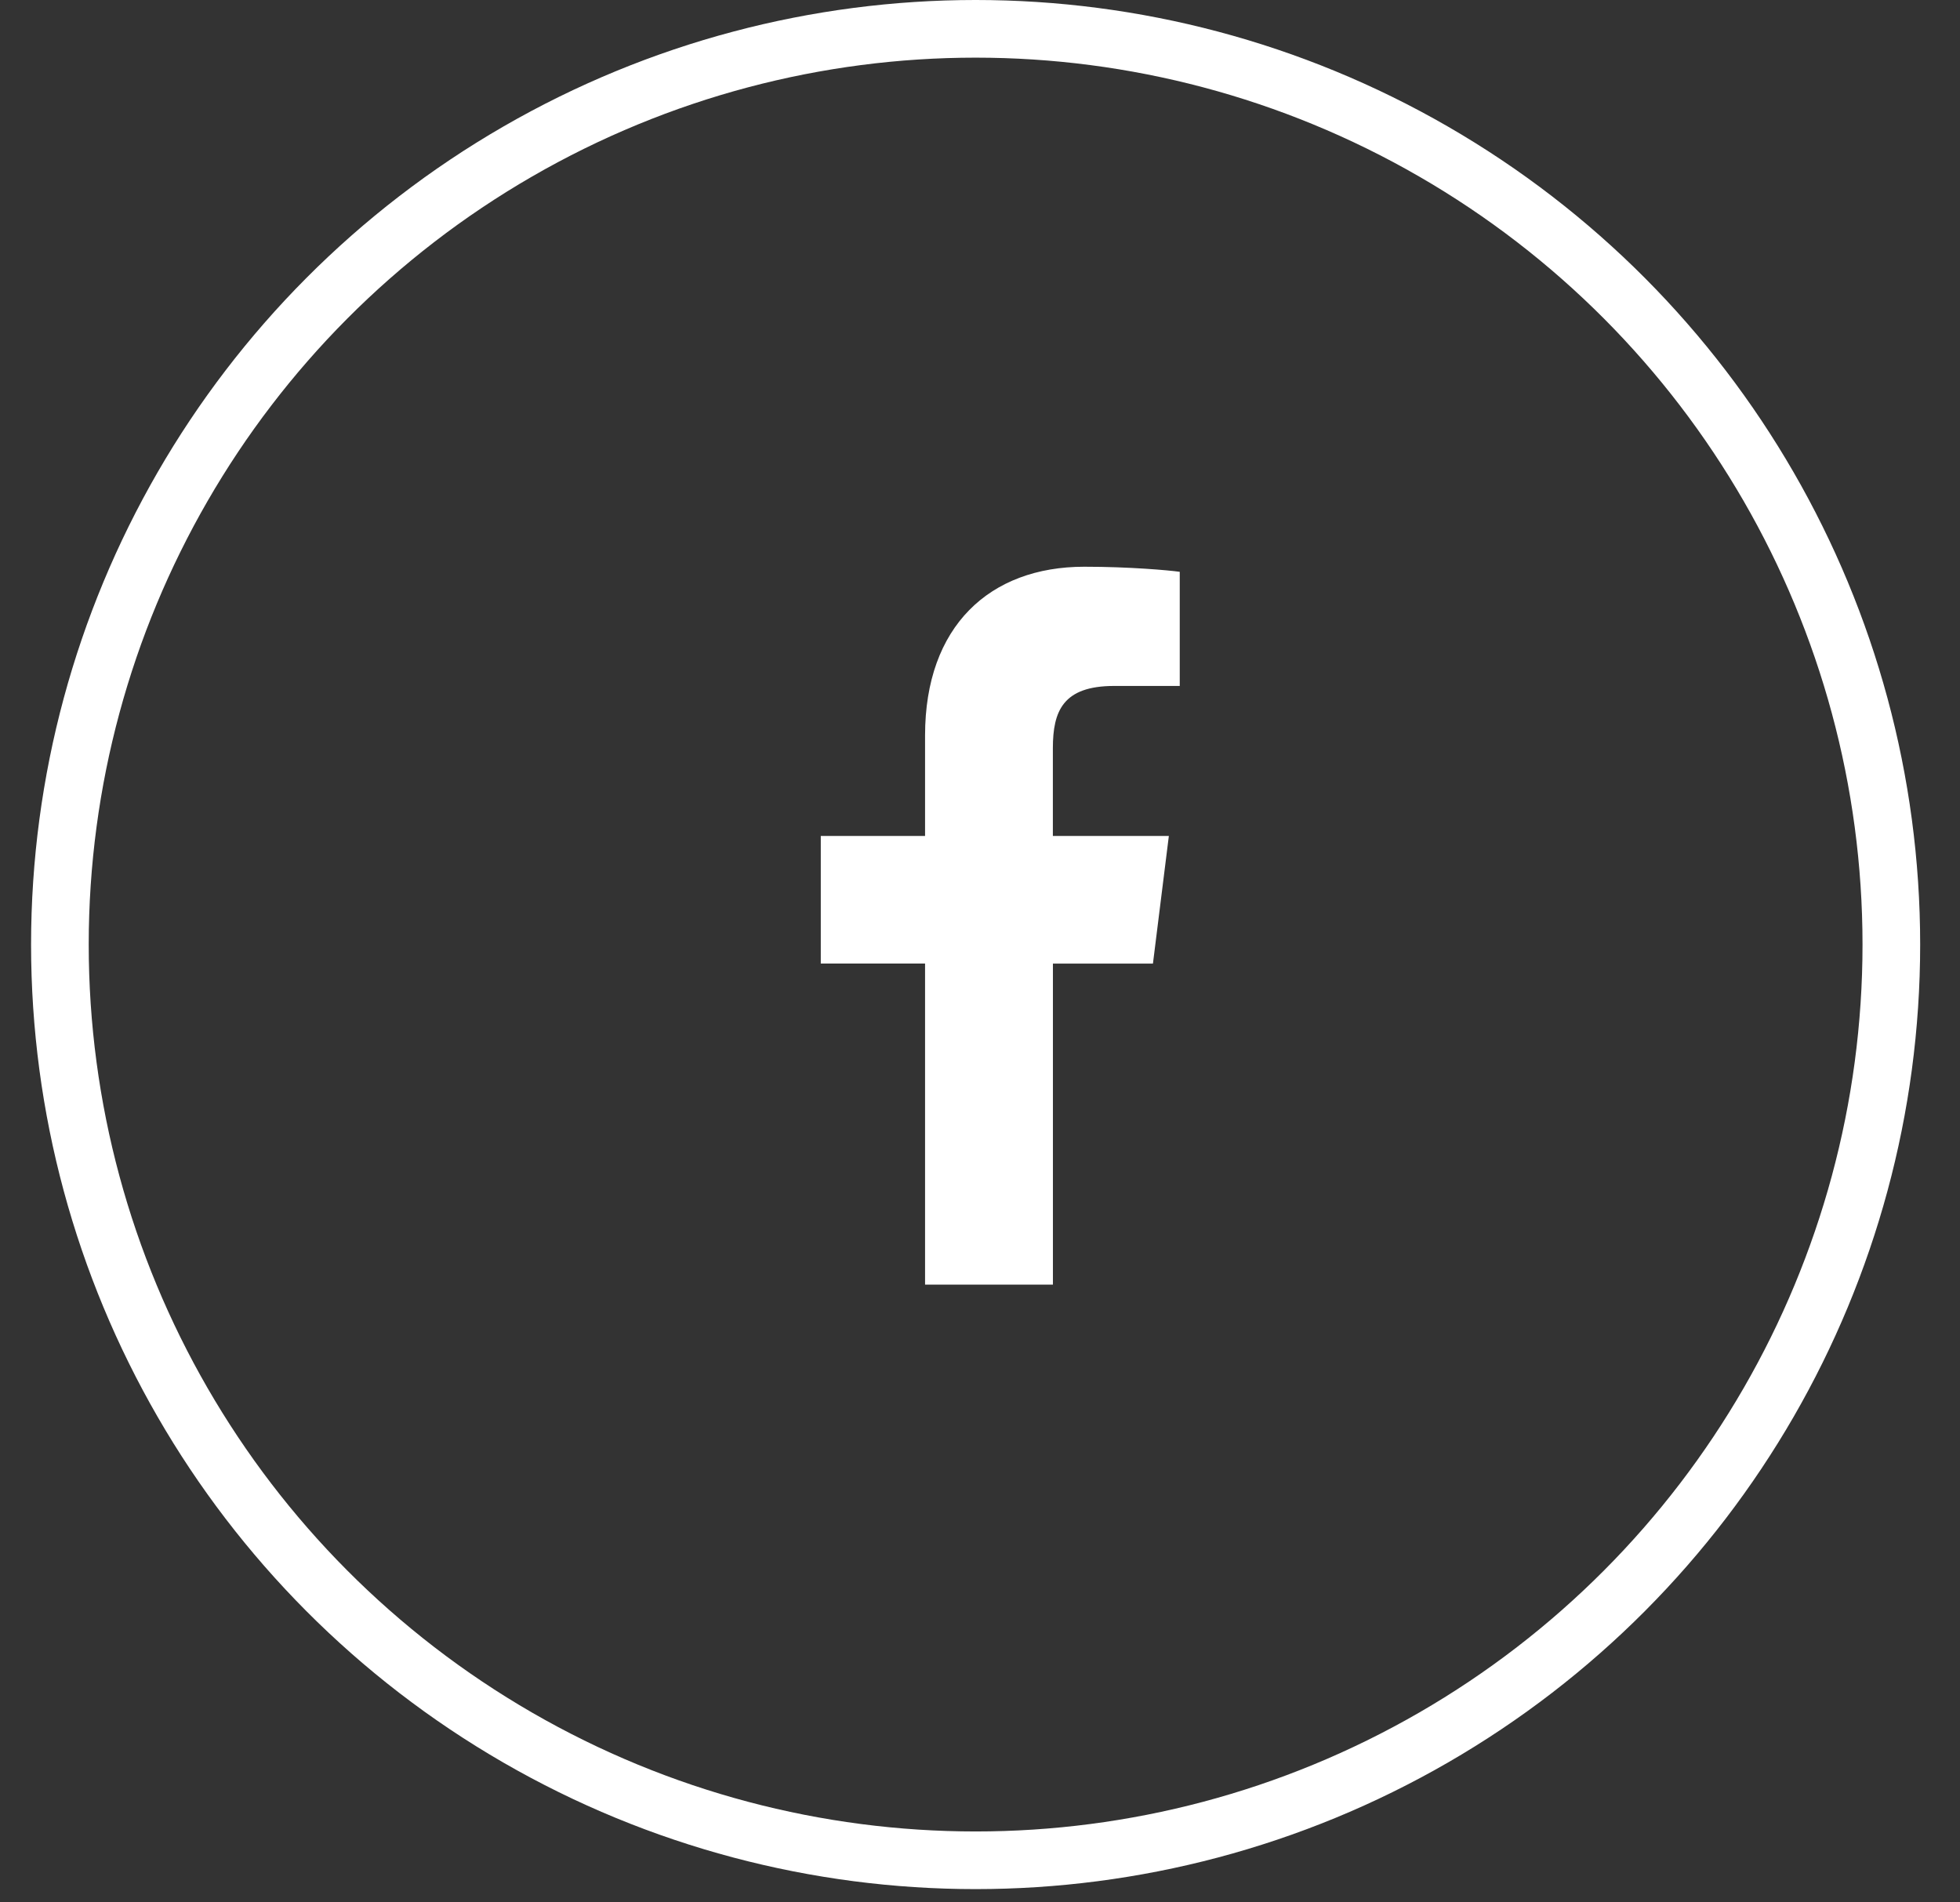 <?xml version="1.0" encoding="UTF-8"?> <svg xmlns="http://www.w3.org/2000/svg" width="34" height="33" viewBox="0 0 34 33" fill="none"><rect x="0" y="0" width="34" height="33" fill="#333333" stroke="none"/> <circle cx="16.924" cy="16.385" r="15.885" stroke="white"></circle> <g clip-path="url(#clip0_599:444)"> <path d="M19.328 11.899H20.465V9.919C20.269 9.892 19.595 9.831 18.809 9.831C17.17 9.831 16.047 10.862 16.047 12.757V14.501H14.238V16.714H16.047V22.284H18.265V16.715H20L20.276 14.501H18.264V12.976C18.265 12.337 18.437 11.899 19.328 11.899Z" fill="white"></path> </g> <defs> <clipPath id="clip0_599:444"> <rect width="12.453" height="12.453" fill="white" transform="translate(11.027 9.831)"></rect> </clipPath> </defs> </svg> 